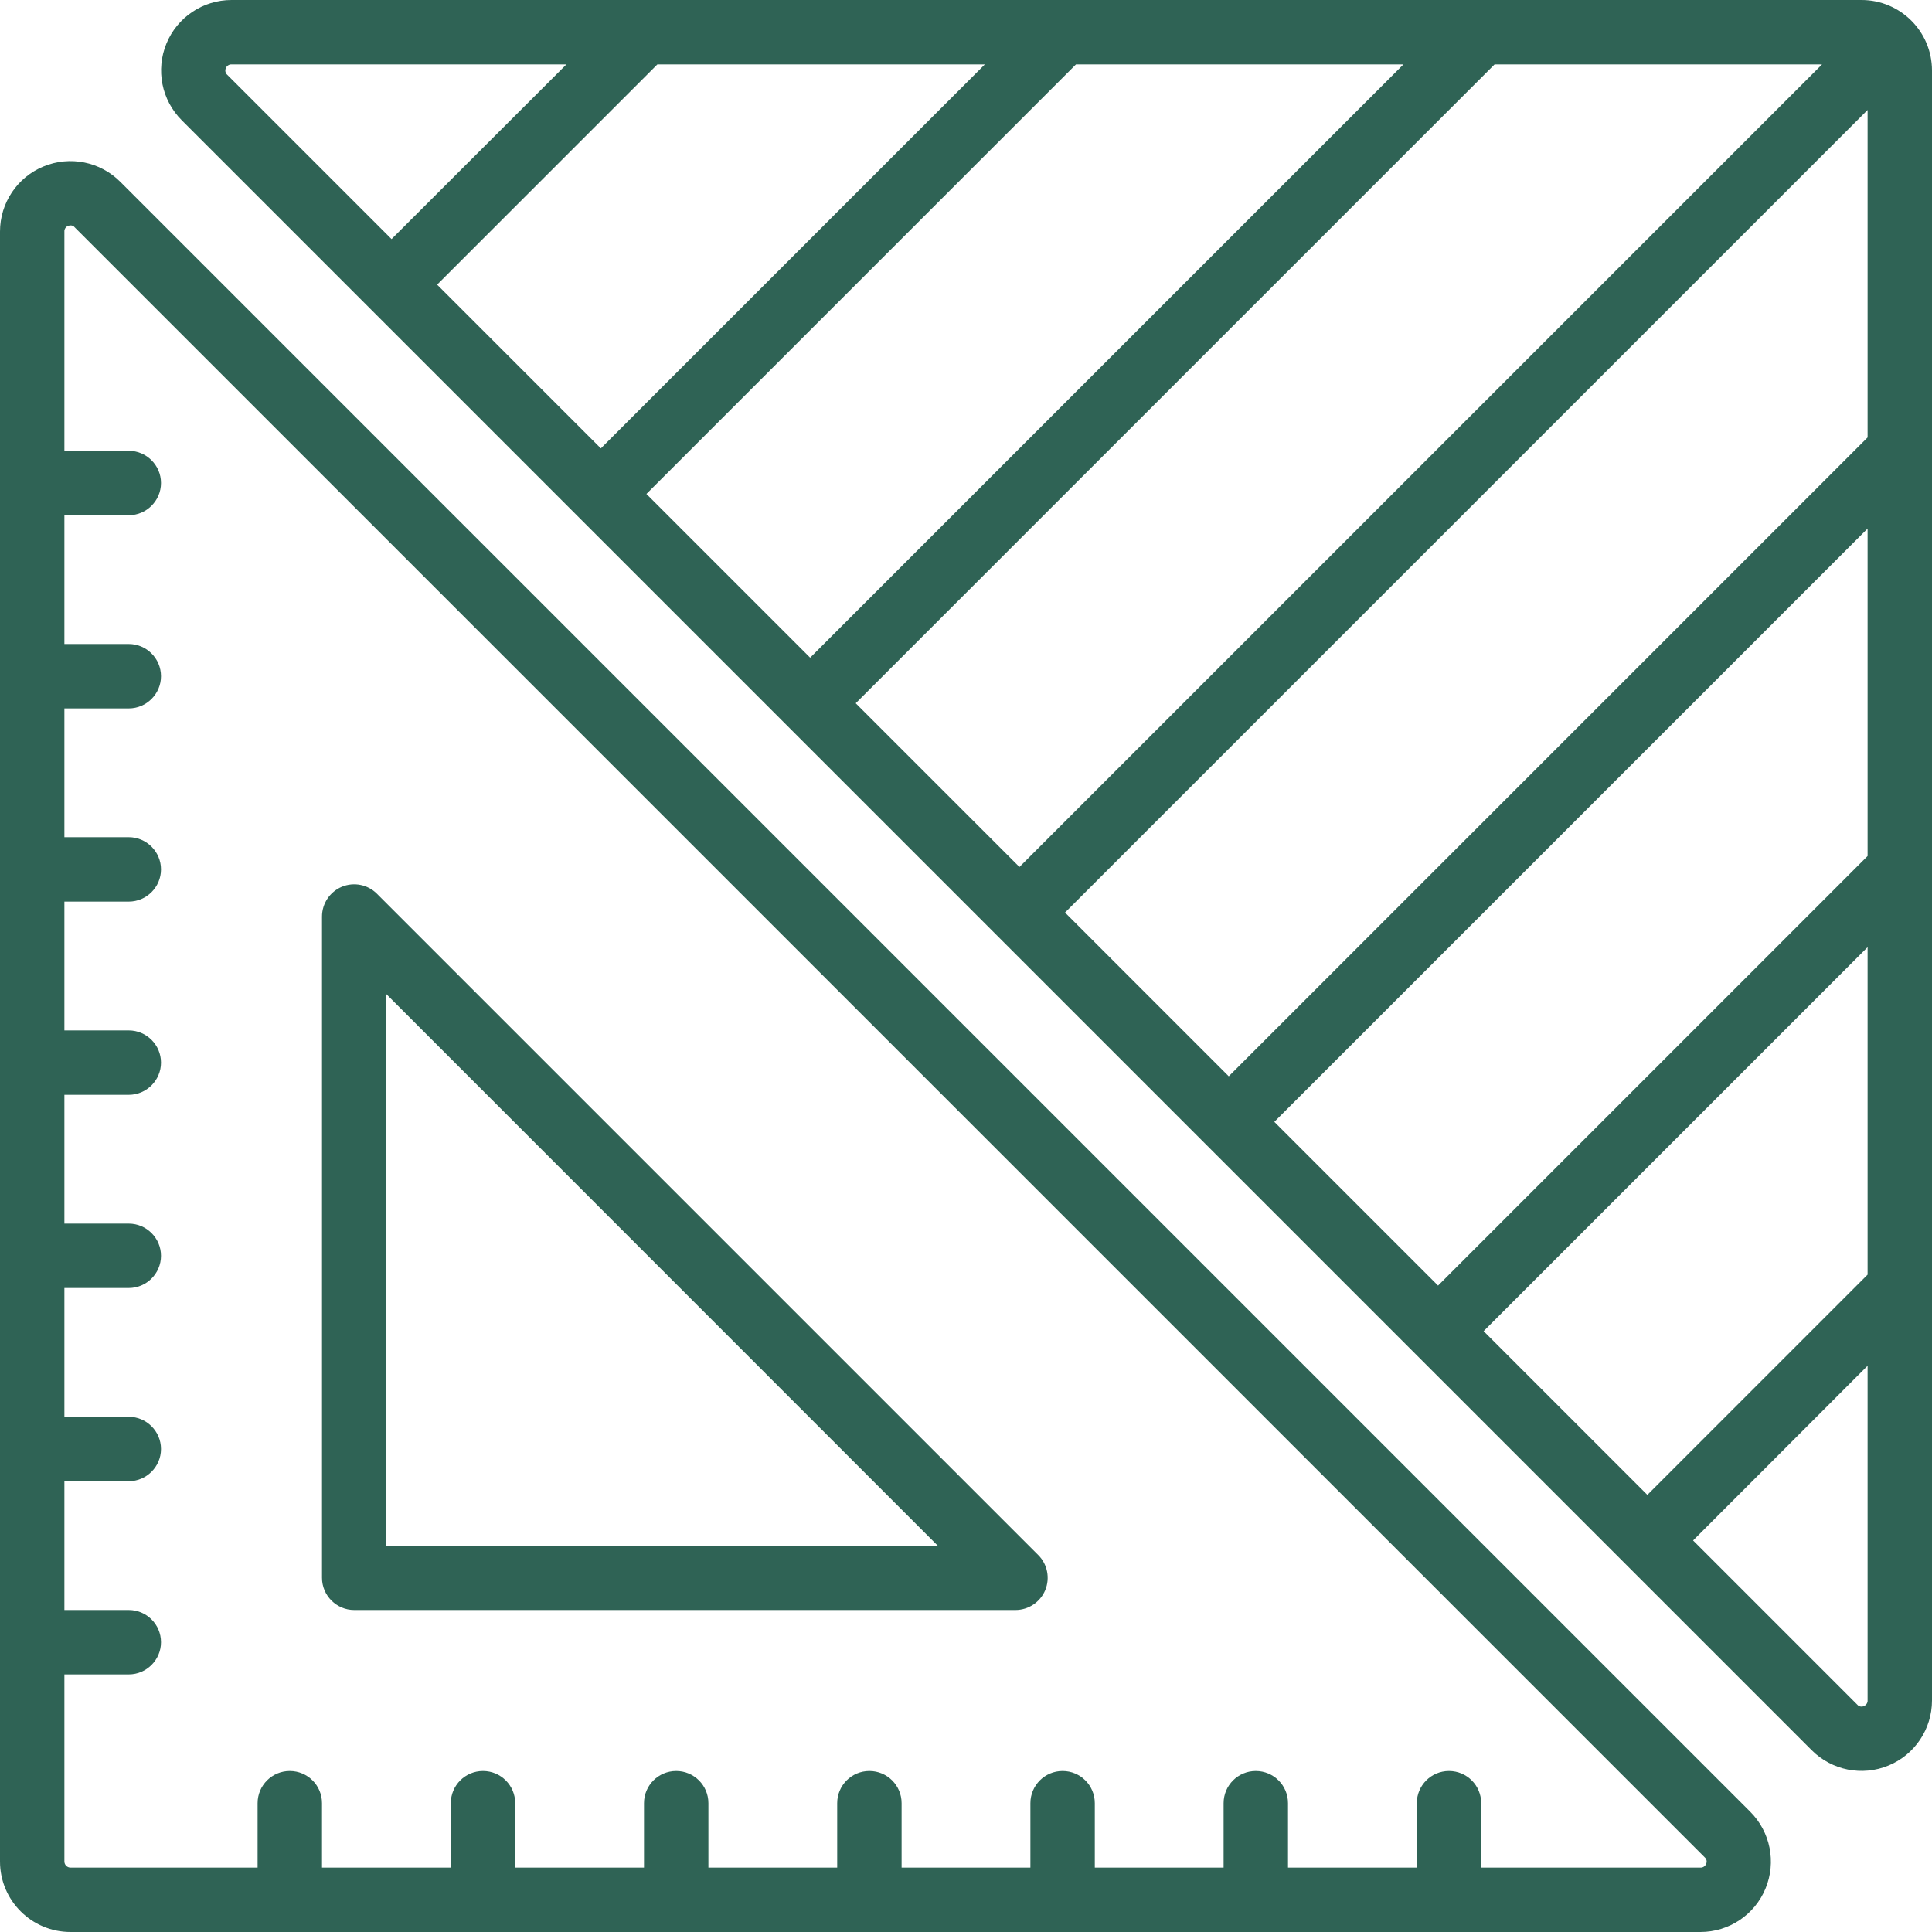 <svg width="12" height="12" viewBox="0 0 12 12" fill="none" xmlns="http://www.w3.org/2000/svg">
<g clip-path="url(#clip0_1_89)">
<path d="M0.747 1.129C0.622 1.004 0.434 0.966 0.27 1.034C0.107 1.101 -5.67294e-05 1.261 2.26388e-08 1.438V11.562C0 11.804 0.196 12 0.438 12H10.562C10.739 12 10.899 11.893 10.966 11.73C11.034 11.566 10.996 11.378 10.871 11.253L0.747 1.129ZM10.597 11.577C10.592 11.591 10.577 11.601 10.562 11.6H9.2V11.2C9.2 11.089 9.11 11 9 11C8.89 11 8.8 11.089 8.8 11.2V11.6H8V11.2C8 11.089 7.91 11 7.8 11C7.69 11 7.6 11.089 7.6 11.2V11.6H6.8V11.2C6.8 11.089 6.71 11 6.6 11C6.49 11 6.4 11.089 6.4 11.2V11.6H5.6V11.2C5.6 11.089 5.51 11 5.4 11C5.29 11 5.2 11.089 5.2 11.2V11.6H4.4V11.2C4.4 11.089 4.31 11 4.2 11C4.09 11 4 11.089 4 11.2V11.6H3.2V11.2C3.2 11.089 3.11 11 3 11C2.89 11 2.8 11.089 2.8 11.2V11.6H2V11.2C2 11.089 1.91 11 1.8 11C1.69 11 1.6 11.089 1.6 11.2V11.6H0.438C0.417 11.6 0.4 11.583 0.4 11.562V10.4H0.8C0.91 10.4 1 10.31 1 10.2C1 10.089 0.91 10 0.8 10H0.4V9.2H0.8C0.91 9.2 1 9.11 1 9C1 8.89 0.91 8.8 0.8 8.8H0.4V8H0.8C0.91 8 1 7.91 1 7.8C1 7.69 0.91 7.6 0.8 7.6H0.4V6.8H0.8C0.91 6.8 1 6.71 1 6.6C1 6.49 0.91 6.4 0.8 6.4H0.4V5.6H0.8C0.91 5.6 1 5.51 1 5.4C1 5.29 0.91 5.2 0.8 5.2H0.4V4.4H0.8C0.91 4.4 1 4.31 1 4.2C1 4.09 0.91 4 0.8 4H0.4V3.2H0.8C0.91 3.2 1 3.11 1 3C1 2.89 0.91 2.8 0.8 2.8H0.4V1.438C0.399 1.423 0.409 1.408 0.423 1.403C0.428 1.401 0.434 1.4 0.439 1.4C0.449 1.4 0.458 1.404 0.464 1.412L10.588 11.536C10.6 11.546 10.604 11.563 10.597 11.577Z" fill="#2F6355"/>
<path d="M2.341 5.551C2.284 5.494 2.198 5.477 2.123 5.508C2.049 5.539 2 5.612 2 5.693V9.8C2 9.91 2.09 10 2.2 10H6.307C6.388 10 6.461 9.951 6.492 9.877C6.523 9.802 6.506 9.716 6.449 9.659L2.341 5.551ZM2.4 9.6V6.175L5.824 9.6H2.4Z" fill="#2F6355"/>
<path d="M11.562 2.26388e-08H1.438C1.261 -5.67294e-05 1.101 0.107 1.034 0.27C0.966 0.434 1.004 0.622 1.129 0.747L11.253 10.871C11.378 10.996 11.566 11.034 11.73 10.966C11.893 10.899 12 10.739 12 10.562V0.438C12 0.196 11.804 0 11.562 2.26388e-08ZM11.6 7.917L10.232 9.285L9.215 8.268L11.6 5.883V7.917ZM11.6 5.317L8.932 7.985L7.915 6.968L11.6 3.283V5.317ZM6.683 0.4H8.717L5.032 4.085L4.015 3.068L6.683 0.4ZM3.732 2.785L2.715 1.768L4.083 0.4H6.117L3.732 2.785ZM9.283 0.4H11.317L6.332 5.385L5.315 4.368L9.283 0.4ZM11.6 0.683V2.717L7.632 6.685L6.615 5.668L11.6 0.683ZM1.403 0.423C1.408 0.409 1.423 0.399 1.438 0.4H3.518L2.432 1.485L1.412 0.465C1.4 0.455 1.396 0.438 1.403 0.423ZM11.577 10.597C11.563 10.603 11.546 10.6 11.536 10.588L10.516 9.568L11.6 8.483V10.562C11.601 10.577 11.591 10.591 11.577 10.597Z" fill="#2F6355"/>
</g>
<defs>
<clipPath id="clip0_1_89">
<rect width="12" height="12" fill="white"/>
</clipPath>
</defs>
</svg>
